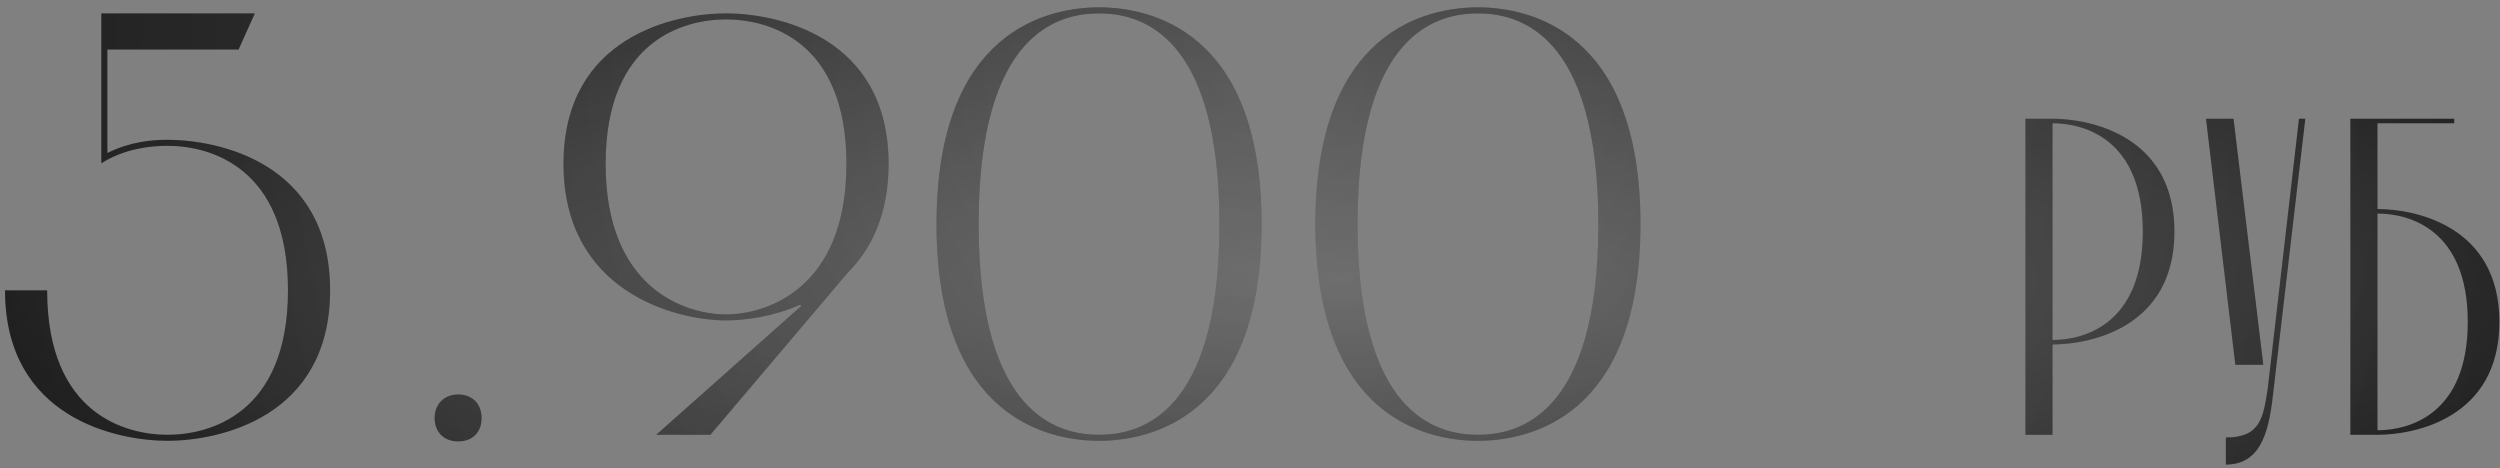 <?xml version="1.0" encoding="UTF-8"?> <svg xmlns="http://www.w3.org/2000/svg" width="299" height="56" viewBox="0 0 299 56" fill="none"><rect x="0" y="0" width="299" height="56" fill="#808080" stroke="none"/><path d="M12.12 19.528V1.6H30.48L28.536 5.92H12.84V18.304C15.576 16.936 18.168 16.72 20.04 16.72C26.016 16.72 39.48 19.384 39.48 34.72C39.48 50.056 26.016 52.72 20.04 52.72C14.064 52.72 0.6 50.056 0.6 34.72H5.64C5.64 49.624 15.144 52 20.04 52C24.936 52 34.44 49.624 34.44 34.72C34.44 19.816 24.936 17.44 20.04 17.44C17.88 17.44 14.856 17.8 12.12 19.528ZM51.983 49.984C51.983 48.328 53.135 47.176 54.791 47.176C56.519 47.176 57.599 48.328 57.599 49.984C57.599 51.712 56.519 52.792 54.791 52.792C53.135 52.792 51.983 51.712 51.983 49.984ZM86.834 1.6C92.81 1.6 106.274 4.264 106.274 19.6C106.274 25.576 104.258 29.752 101.378 32.632L84.962 52H78.482L95.834 36.592L95.69 36.448C92.45 37.888 89.066 38.32 86.834 38.32C80.858 38.32 67.394 34.936 67.394 19.6C67.394 4.264 80.858 1.6 86.834 1.6ZM86.834 37.6C91.73 37.6 101.234 34.504 101.234 19.6C101.234 4.696 91.73 2.32 86.834 2.32C81.938 2.32 72.434 4.696 72.434 19.6C72.434 34.504 81.938 37.6 86.834 37.6ZM112.006 26.8C112.006 3.544 125.47 0.88 131.446 0.88C137.422 0.88 150.886 3.544 150.886 26.8C150.886 50.056 137.422 52.72 131.446 52.72C125.47 52.72 112.006 50.056 112.006 26.8ZM145.846 26.8C145.846 3.976 136.342 1.6 131.446 1.6C126.55 1.6 117.046 3.976 117.046 26.8C117.046 49.624 126.55 52 131.446 52C136.342 52 145.846 49.624 145.846 26.8ZM157.321 26.8C157.321 3.544 170.785 0.88 176.761 0.88C182.737 0.88 196.201 3.544 196.201 26.8C196.201 50.056 182.737 52.72 176.761 52.72C170.785 52.72 157.321 50.056 157.321 26.8ZM191.161 26.8C191.161 3.976 181.657 1.6 176.761 1.6C171.865 1.6 162.361 3.976 162.361 26.8C162.361 49.624 171.865 52 176.761 52C181.657 52 191.161 49.624 191.161 26.8ZM245.482 14.2C249.964 14.2 260.062 16.198 260.062 27.7C260.062 39.202 249.964 41.2 245.482 41.2V52H242.242V14.2H245.482ZM245.482 40.66C249.154 40.66 256.282 38.878 256.282 27.7C256.282 16.522 249.154 14.74 245.482 14.74V40.66ZM271.935 46.492C271.449 51.028 270.693 55.564 266.211 55.564V52.324C270.369 52.324 270.693 49.948 271.233 46.384L274.959 14.2H275.715L271.935 46.492ZM267.345 43.63L263.835 14.2H267.129L270.693 43.63H267.345ZM284.345 14.74V25C288.827 25 298.925 26.998 298.925 38.5C298.925 50.002 288.827 52 284.345 52H281.105V14.2H293.525V14.74H284.345ZM284.345 25.54V51.46C288.017 51.46 295.145 49.678 295.145 38.5C295.145 27.322 288.017 25.54 284.345 25.54Z" fill="url(#paint0_radial_58_22)"></path><path d="M12.12 19.528V1.6H30.48L28.536 5.92H12.84V18.304C15.576 16.936 18.168 16.72 20.04 16.72C26.016 16.72 39.48 19.384 39.48 34.72C39.48 50.056 26.016 52.72 20.04 52.72C14.064 52.72 0.6 50.056 0.6 34.72H5.64C5.64 49.624 15.144 52 20.04 52C24.936 52 34.44 49.624 34.44 34.72C34.44 19.816 24.936 17.44 20.04 17.44C17.88 17.44 14.856 17.8 12.12 19.528ZM51.983 49.984C51.983 48.328 53.135 47.176 54.791 47.176C56.519 47.176 57.599 48.328 57.599 49.984C57.599 51.712 56.519 52.792 54.791 52.792C53.135 52.792 51.983 51.712 51.983 49.984ZM86.834 1.6C92.81 1.6 106.274 4.264 106.274 19.6C106.274 25.576 104.258 29.752 101.378 32.632L84.962 52H78.482L95.834 36.592L95.69 36.448C92.45 37.888 89.066 38.32 86.834 38.32C80.858 38.32 67.394 34.936 67.394 19.6C67.394 4.264 80.858 1.6 86.834 1.6ZM86.834 37.6C91.73 37.6 101.234 34.504 101.234 19.6C101.234 4.696 91.73 2.32 86.834 2.32C81.938 2.32 72.434 4.696 72.434 19.6C72.434 34.504 81.938 37.6 86.834 37.6ZM112.006 26.8C112.006 3.544 125.47 0.88 131.446 0.88C137.422 0.88 150.886 3.544 150.886 26.8C150.886 50.056 137.422 52.72 131.446 52.72C125.47 52.72 112.006 50.056 112.006 26.8ZM145.846 26.8C145.846 3.976 136.342 1.6 131.446 1.6C126.55 1.6 117.046 3.976 117.046 26.8C117.046 49.624 126.55 52 131.446 52C136.342 52 145.846 49.624 145.846 26.8ZM157.321 26.8C157.321 3.544 170.785 0.88 176.761 0.88C182.737 0.88 196.201 3.544 196.201 26.8C196.201 50.056 182.737 52.72 176.761 52.72C170.785 52.72 157.321 50.056 157.321 26.8ZM191.161 26.8C191.161 3.976 181.657 1.6 176.761 1.6C171.865 1.6 162.361 3.976 162.361 26.8C162.361 49.624 171.865 52 176.761 52C181.657 52 191.161 49.624 191.161 26.8ZM245.482 14.2C249.964 14.2 260.062 16.198 260.062 27.7C260.062 39.202 249.964 41.2 245.482 41.2V52H242.242V14.2H245.482ZM245.482 40.66C249.154 40.66 256.282 38.878 256.282 27.7C256.282 16.522 249.154 14.74 245.482 14.74V40.66ZM271.935 46.492C271.449 51.028 270.693 55.564 266.211 55.564V52.324C270.369 52.324 270.693 49.948 271.233 46.384L274.959 14.2H275.715L271.935 46.492ZM267.345 43.63L263.835 14.2H267.129L270.693 43.63H267.345ZM284.345 14.74V25C288.827 25 298.925 26.998 298.925 38.5C298.925 50.002 288.827 52 284.345 52H281.105V14.2H293.525V14.74H284.345ZM284.345 25.54V51.46C288.017 51.46 295.145 49.678 295.145 38.5C295.145 27.322 288.017 25.54 284.345 25.54Z" fill="url(#paint1_radial_58_22)" fill-opacity="0.5"></path><defs><radialGradient id="paint0_radial_58_22" cx="0" cy="0" r="1" gradientUnits="userSpaceOnUse" gradientTransform="translate(160.5 33.5) scale(163.5 36.5)"><stop stop-color="#464646"></stop><stop offset="1" stop-color="#141414"></stop></radialGradient><radialGradient id="paint1_radial_58_22" cx="0" cy="0" r="1" gradientUnits="userSpaceOnUse" gradientTransform="translate(151.157 6.907) rotate(15.557) scale(189.878 199.126)"><stop stop-color="white" stop-opacity="0.5"></stop><stop offset="1" stop-color="white" stop-opacity="0"></stop></radialGradient></defs></svg> 